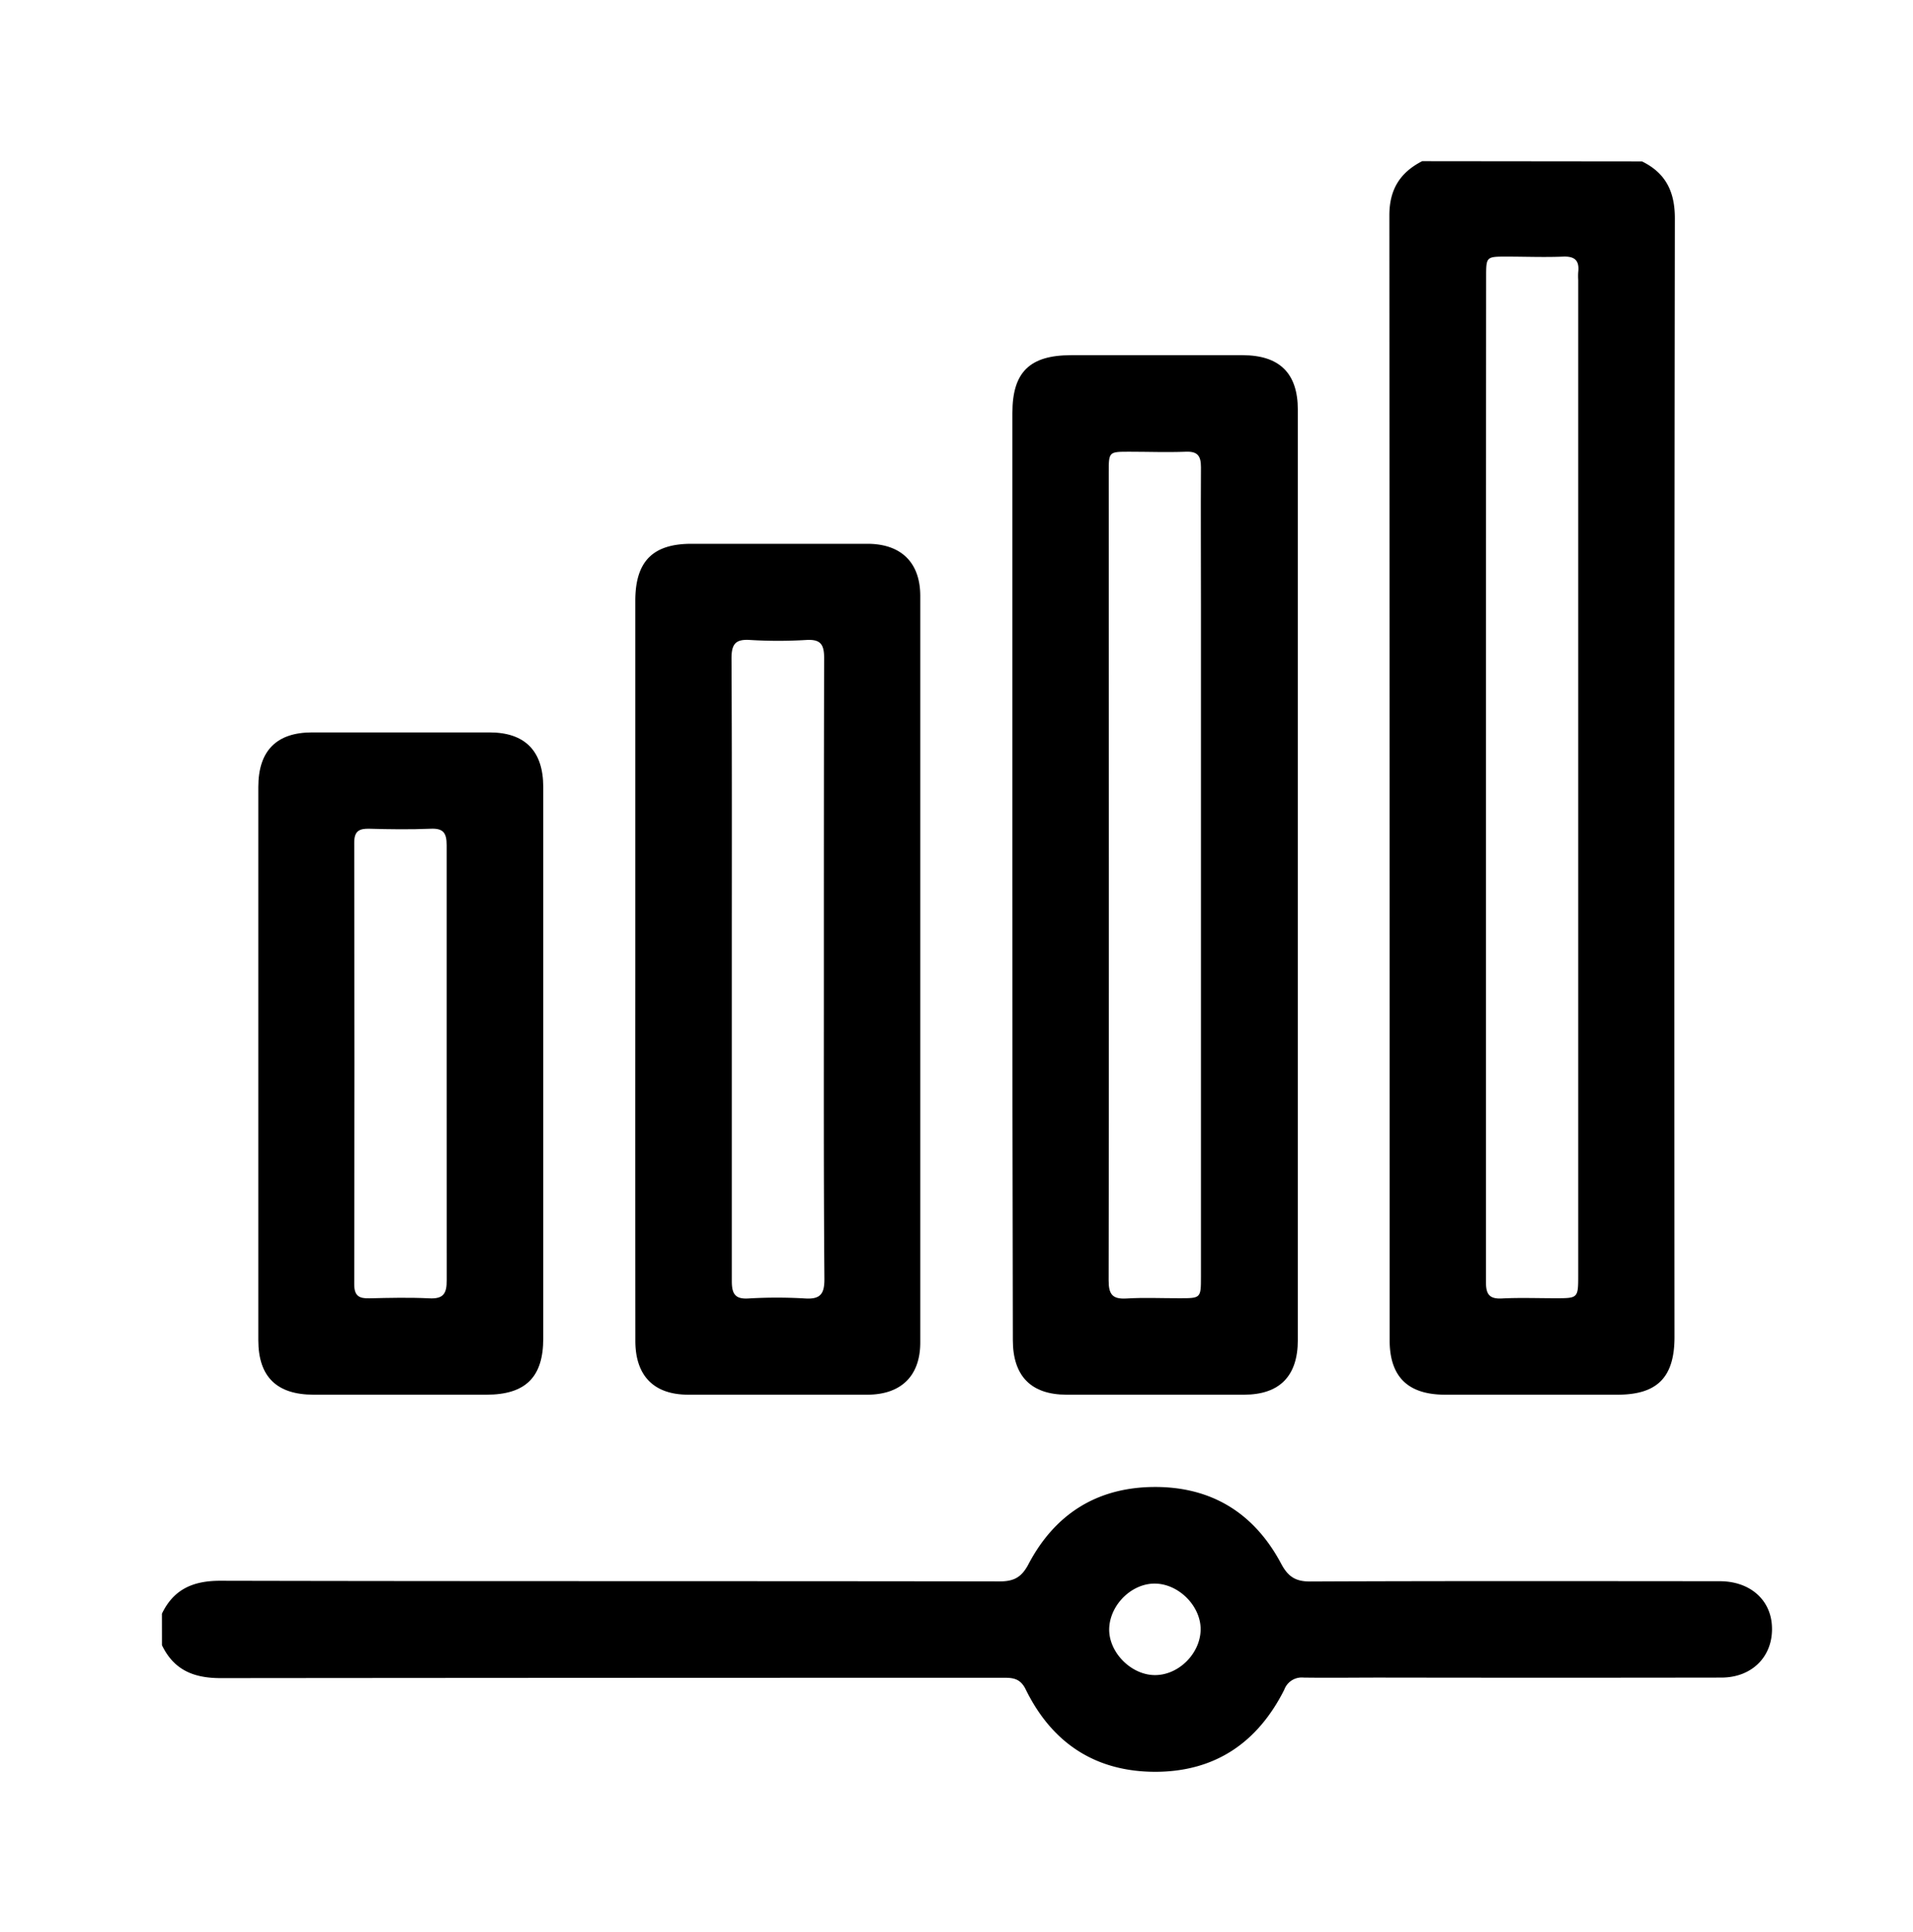 <svg id="Capa_1" data-name="Capa 1" xmlns="http://www.w3.org/2000/svg" viewBox="0 0 424 428"><title>Recursos Gráficos SIGAIM</title><path d="M363.93,35.76c5.27,2.58,7.3,6.72,7.29,12.64q-.17,123.93-.08,247.84c0,8.92-3.81,12.78-12.62,12.78q-19.14,0-38.28,0C312,309,308,305,308,296.94q0-124.62-.06-249.23c0-5.72,2.36-9.48,7.27-12ZM329.35,172.27v61.64c0,16.71,0,33.43,0,50.14,0,2.69.72,3.79,3.55,3.64,3.93-.2,7.89-.05,11.83-.05,5.06,0,5.07,0,5.07-5.15V62.05a14.42,14.42,0,0,1,0-1.74c.29-2.53-.7-3.56-3.34-3.46-4.17.17-8.35,0-12.53,0-4.54,0-4.54,0-4.54,4.63Q329.35,116.9,329.35,172.27Z"/><path d="M35.89,357.54c2.63-5.48,7-7.31,13-7.29,57.56.13,115.11.05,172.66.14,3.18,0,4.87-.9,6.41-3.83,5.83-11.08,15.17-17,27.79-17.09,12.79-.09,22.26,5.81,28.21,17,1.62,3.05,3.38,4,6.7,3.94,30.16-.13,60.33-.08,90.5-.06,6.52,0,11.11,3.88,11.55,9.62.51,6.75-4.15,11.72-11.18,11.73q-37.77.06-75.54,0c-5.69,0-11.37.08-17.06,0a4.12,4.12,0,0,0-4.28,2.68c-5.88,11.7-15.3,18.16-28.53,18.2-13.39,0-23-6.43-28.8-18.3-1.31-2.66-3.21-2.54-5.42-2.54q-86.5,0-173,.08c-6,0-10.37-1.82-13-7.29Zm230.22,3.61c.1-5.15-4.67-10.09-9.91-10.27s-10.11,4.57-10.35,9.83,4.76,10.4,10.08,10.44S266,366.37,266.11,361.15Z"/><path d="M224.39,193.86V91.49c0-9,3.8-12.79,13-12.79q19,0,38,0c8.21,0,12.26,4,12.26,12.09q0,103.07,0,206.13c0,8-4.06,12.09-11.91,12.1q-19.66,0-39.34,0c-7.86,0-11.91-4.12-11.91-12.09Q224.37,245.39,224.39,193.86Zm21.38,0V213c0,23.57,0,47.13-.05,70.7,0,3,.77,4.18,3.91,4,3.93-.24,7.89-.05,11.83-.06,4.71,0,4.72,0,4.72-4.8v-149c0-10.1-.06-20.2,0-30.3,0-2.53-.73-3.56-3.37-3.45-4.17.16-8.35,0-12.53,0-4.53,0-4.54,0-4.54,4.63Q245.77,149.29,245.77,193.86Z"/><path d="M140.81,214.58V133.1c0-8.69,3.86-12.61,12.43-12.61q19.5,0,39,0c7.5,0,11.73,4.16,11.73,11.57q0,82.7,0,165.39c0,7.4-4.23,11.55-11.72,11.57q-19.86,0-39.7,0c-7.63,0-11.73-4.18-11.73-11.92Q140.79,255.83,140.81,214.58Zm41.79.52c0-23.1,0-46.2.06-69.3,0-3-.77-4.17-3.91-4a102.71,102.71,0,0,1-12.53,0c-3.3-.21-4.1,1-4.09,4.18.12,22.05.07,44.11.07,66.16,0,23.92,0,47.83,0,71.74,0,2.83.76,4,3.72,3.81a106.89,106.89,0,0,1,12.53,0c3.44.22,4.29-1.06,4.27-4.35C182.54,260.61,182.6,237.86,182.6,215.1Z"/><path d="M120.41,235.64q0,30.47,0,60.93c0,8.57-3.93,12.45-12.6,12.45q-19.15,0-38.3,0c-8.2,0-12.26-4-12.26-12.09q0-61.28,0-122.55c0-8,4-12.09,11.9-12.1q19.67,0,39.34,0c7.87,0,11.91,4.11,11.92,12.08Q120.43,205,120.41,235.64ZM99,236c0-16.25,0-32.5,0-48.75,0-2.69-.74-3.76-3.55-3.63-4.52.19-9.06.13-13.58,0-2.28-.06-3.37.54-3.36,3.1q.09,48.92,0,97.85c0,2.57,1.09,3.15,3.37,3.09,4.4-.11,8.83-.21,13.22,0,3.14.17,3.94-1,3.91-4C99,267.8,99,251.9,99,236Z"/></svg>